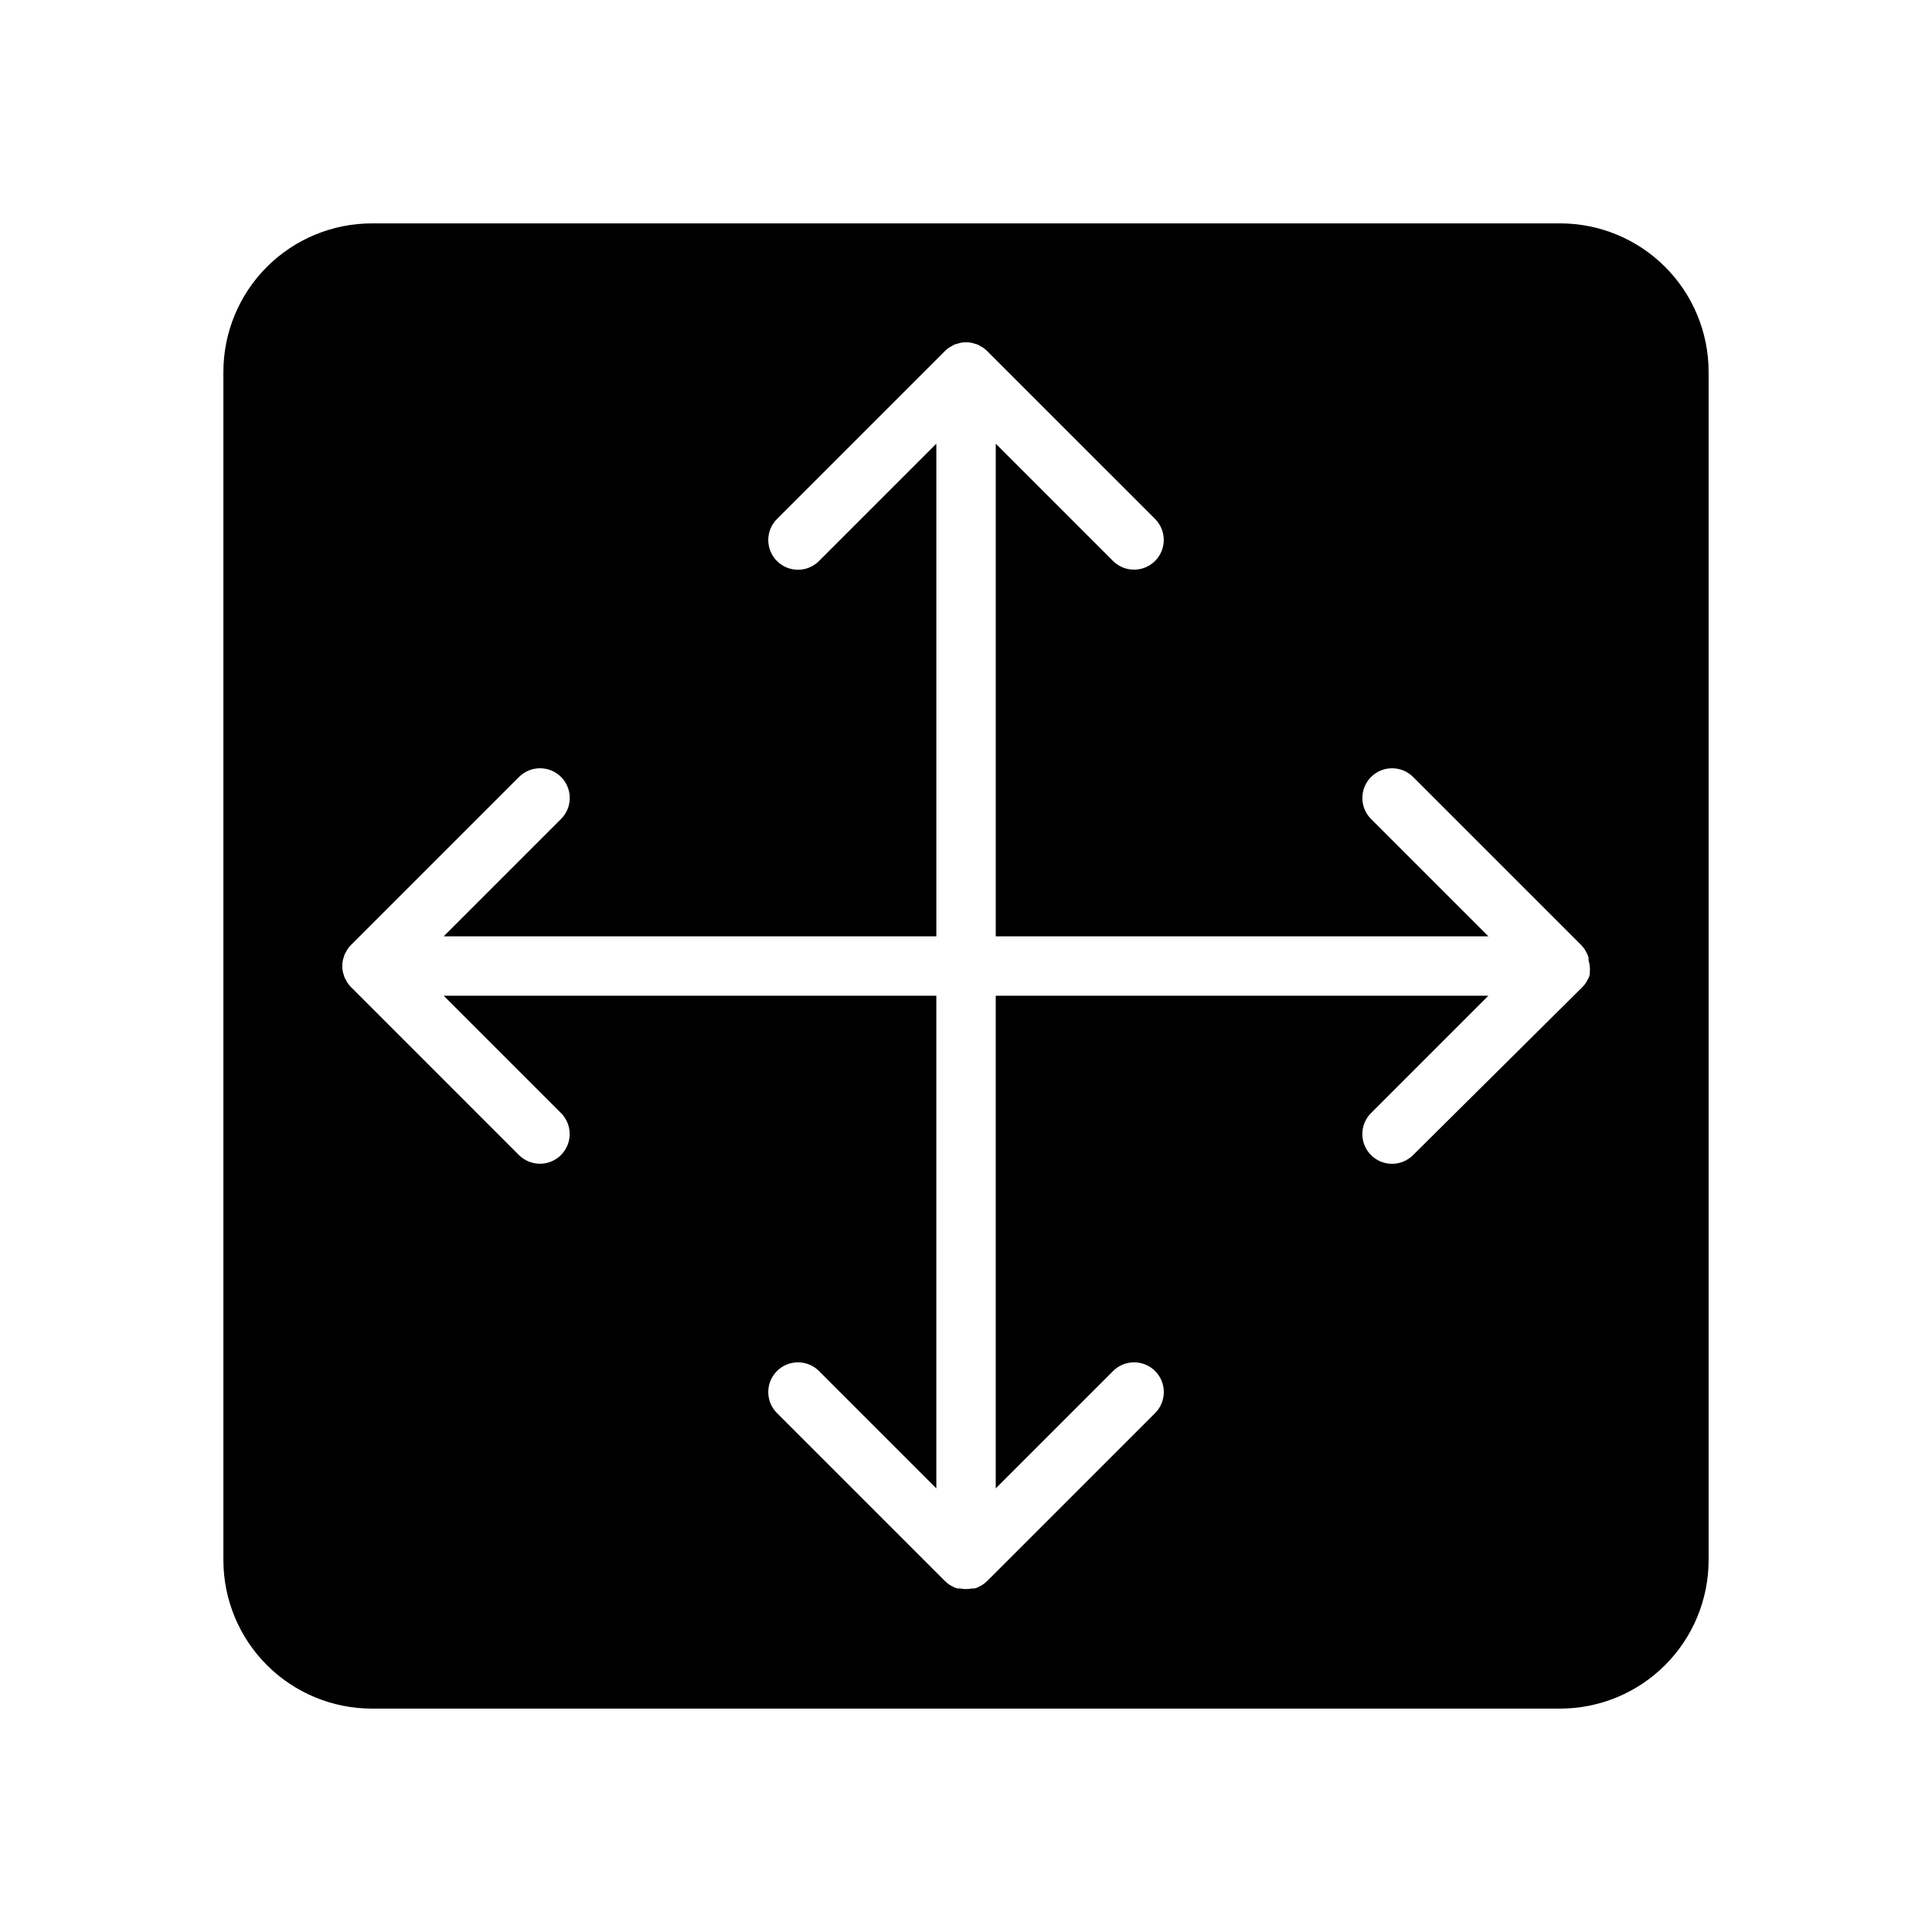 <?xml version="1.0" encoding="UTF-8"?>
<!-- Uploaded to: SVG Repo, www.svgrepo.com, Generator: SVG Repo Mixer Tools -->
<svg fill="#000000" width="800px" height="800px" version="1.1" viewBox="144 144 512 512" xmlns="http://www.w3.org/2000/svg">
 <path d="m557.44 203.2h-314.88c-10.441 0-20.449 4.144-27.832 11.527-7.383 7.383-11.527 17.391-11.527 27.832v314.88-0.004c0 10.441 4.144 20.453 11.527 27.832 7.383 7.383 17.391 11.531 27.832 11.531h314.88-0.004c10.441 0 20.453-4.148 27.832-11.531 7.383-7.379 11.531-17.391 11.531-27.832v-314.88c0-10.441-4.148-20.449-11.531-27.832-7.379-7.383-17.391-11.527-27.832-11.527zm7.871 198.34h0.004c0.02 0.223 0.02 0.445 0 0.668l-0.234 0.789-0.004-0.004c-0.121 0.277-0.266 0.539-0.434 0.789-0.074 0.211-0.18 0.41-0.312 0.59-0.281 0.441-0.613 0.852-0.984 1.219l-44.871 44.52c-1.477 1.477-3.481 2.309-5.57 2.309s-4.094-0.832-5.57-2.309c-1.477-1.477-2.309-3.481-2.309-5.57s0.832-4.094 2.309-5.57l31.094-31.094h-130.55v130.56l31.094-31.094v-0.004c3.074-3.074 8.062-3.074 11.141 0 3.074 3.078 3.074 8.066 0 11.141l-44.52 44.516c-0.367 0.371-0.777 0.703-1.219 0.984-0.195 0.141-0.406 0.262-0.629 0.355l-0.746 0.395-0.789 0.234h-0.668c-1.016 0.211-2.059 0.211-3.07 0h-0.668l-0.789-0.234-0.746-0.395h-0.004c-0.223-0.094-0.434-0.215-0.629-0.355-0.441-0.281-0.852-0.613-1.219-0.984l-44.516-44.516c-3.078-3.074-3.078-8.062 0-11.141 3.074-3.074 8.062-3.074 11.137 0l31.094 31.094v-130.55h-130.55l31.094 31.094c2.242 2.258 2.906 5.641 1.684 8.574-1.223 2.938-4.094 4.852-7.273 4.848-2.078 0-4.074-0.82-5.551-2.281l-44.516-44.52c-0.371-0.367-0.703-0.777-0.984-1.219-0.133-0.18-0.242-0.379-0.312-0.59-0.168-0.25-0.312-0.512-0.434-0.789l-0.234-0.789-0.004 0.004c-0.086-0.215-0.152-0.441-0.195-0.668-0.203-1.016-0.203-2.059 0-3.07 0.043-0.23 0.109-0.453 0.195-0.672l0.234-0.789 0.004 0.004c0.121-0.277 0.266-0.539 0.434-0.789 0.07-0.211 0.18-0.41 0.312-0.59 0.281-0.441 0.613-0.852 0.984-1.219l44.516-44.516c3.078-3.078 8.062-3.078 11.141 0 3.074 3.074 3.074 8.062 0 11.137l-31.094 31.094h130.55v-130.55l-31.094 31.094c-3.074 3.074-8.062 3.074-11.137 0-3.078-3.078-3.078-8.062 0-11.141l44.516-44.516c0.367-0.371 0.777-0.703 1.219-0.984 0.203-0.133 0.414-0.25 0.629-0.352l0.707-0.395 0.828-0.234 0.668-0.195 0.004-0.004c1.012-0.203 2.055-0.203 3.07 0l0.668 0.195 0.828 0.234 0.707 0.395v0.004c0.219 0.102 0.43 0.219 0.629 0.352 0.441 0.281 0.852 0.613 1.219 0.984l44.52 44.516c2.242 2.258 2.906 5.641 1.684 8.578-1.223 2.934-4.094 4.848-7.273 4.844-2.078 0.004-4.074-0.816-5.551-2.281l-31.094-31.094v130.55h130.56l-31.094-31.094h-0.004c-3.074-3.074-3.074-8.062 0-11.137 3.078-3.078 8.066-3.078 11.141 0l44.516 44.516c0.371 0.367 0.703 0.777 0.984 1.219 0.137 0.18 0.242 0.379 0.316 0.59 0.168 0.25 0.312 0.512 0.43 0.789l0.234 0.789 0.004-0.004c0.023 0.223 0.023 0.449 0 0.672 0.32 0.988 0.441 2.031 0.355 3.07z"/>
</svg>